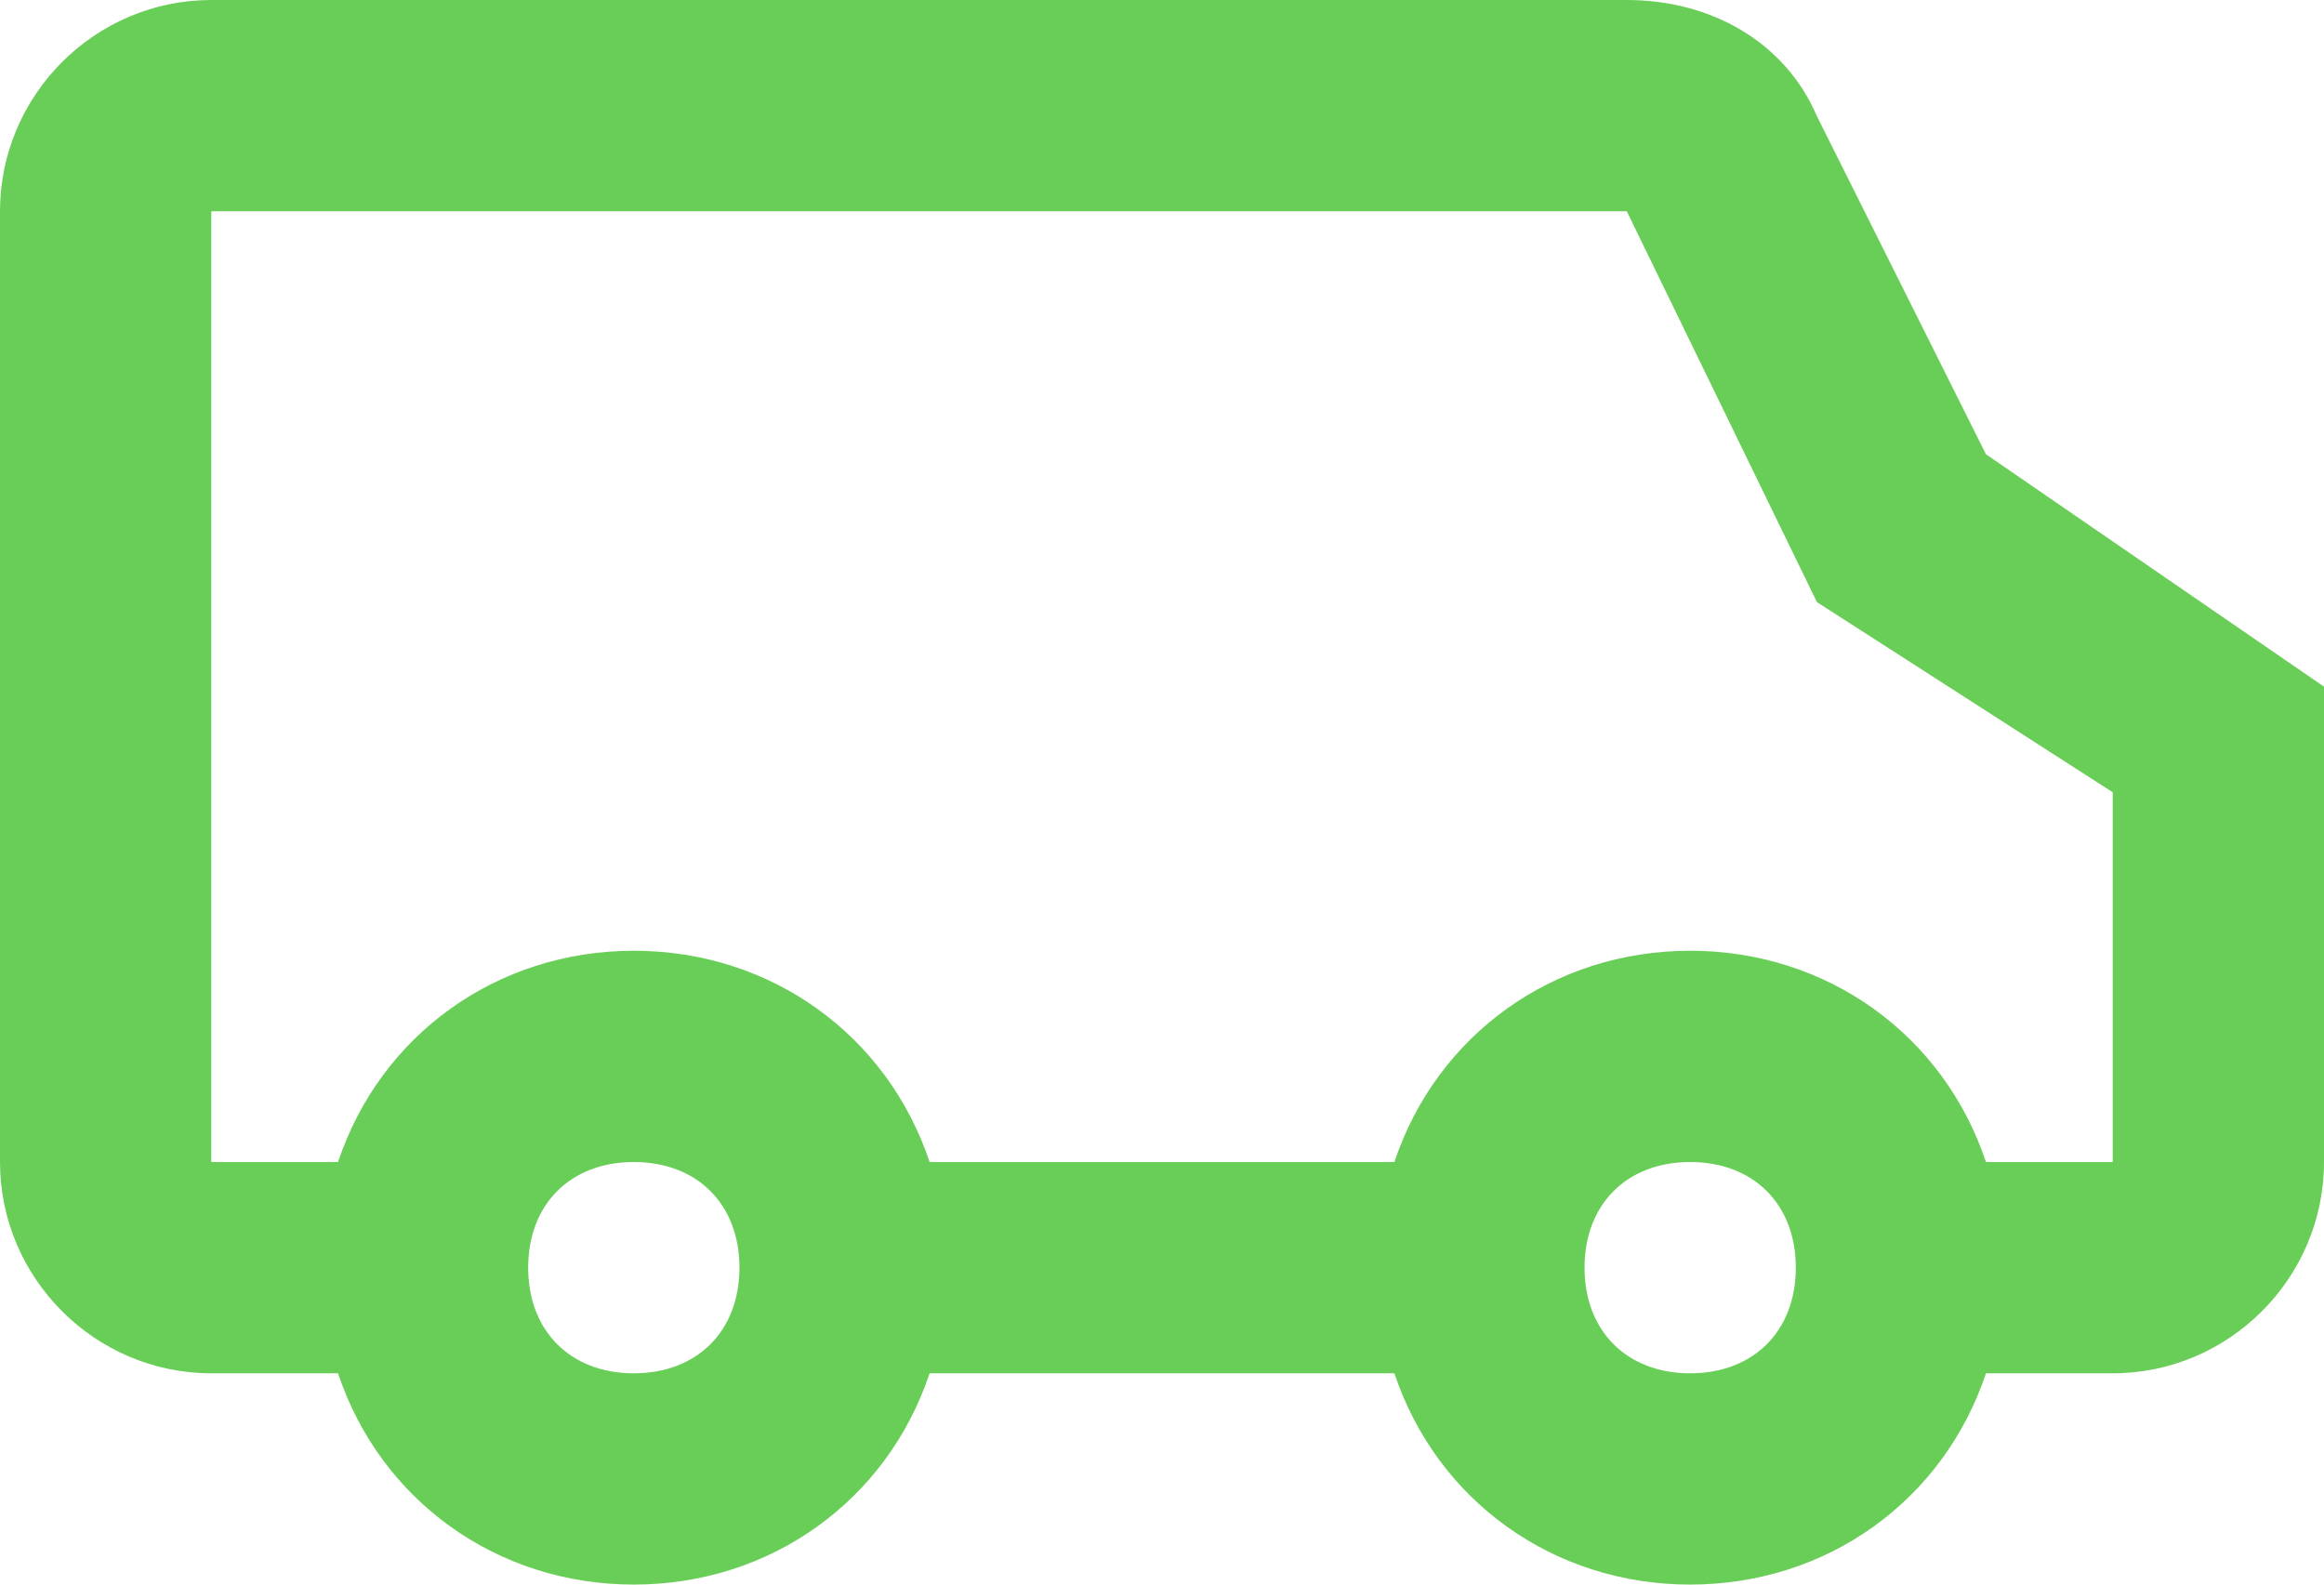 <?xml version="1.0" encoding="utf-8"?>
<!-- Generator: Adobe Illustrator 28.0.0, SVG Export Plug-In . SVG Version: 6.00 Build 0)  -->
<svg version="1.1" id="Слой_1" xmlns="http://www.w3.org/2000/svg" xmlns:xlink="http://www.w3.org/1999/xlink" x="0px" y="0px"
	 viewBox="0 0 22 15" style="enable-background:new 0 0 22 15;" xml:space="preserve">
<style type="text/css">
	.st0{fill-rule:evenodd;clip-rule:evenodd;fill:#69CE57;}
</style>
<path class="st0" d="M15.4,2l1.8,3.7L20,7.5V11h-1.2c-0.4-1.2-1.5-2-2.8-2s-2.4,0.8-2.8,2H8.8C8.4,9.8,7.3,9,6,9s-2.4,0.8-2.8,2H2V2
	H15.4z M20,13h-1.2c-0.4,1.2-1.5,2-2.8,2s-2.4-0.8-2.8-2H8.8c-0.4,1.2-1.5,2-2.8,2s-2.4-0.8-2.8-2H2c-1.1,0-2-0.9-2-2V2
	c0-1.1,0.9-2,2-2h13.4c0.8,0,1.5,0.4,1.8,1.1l1.6,3.2L22,6.5V11C22,12.1,21.1,13,20,13z M7,12c0,0.6-0.4,1-1,1s-1-0.4-1-1s0.4-1,1-1
	S7,11.4,7,12z M17,12c0,0.6-0.4,1-1,1c-0.6,0-1-0.4-1-1s0.4-1,1-1C16.6,11,17,11.4,17,12z"/>
</svg>

